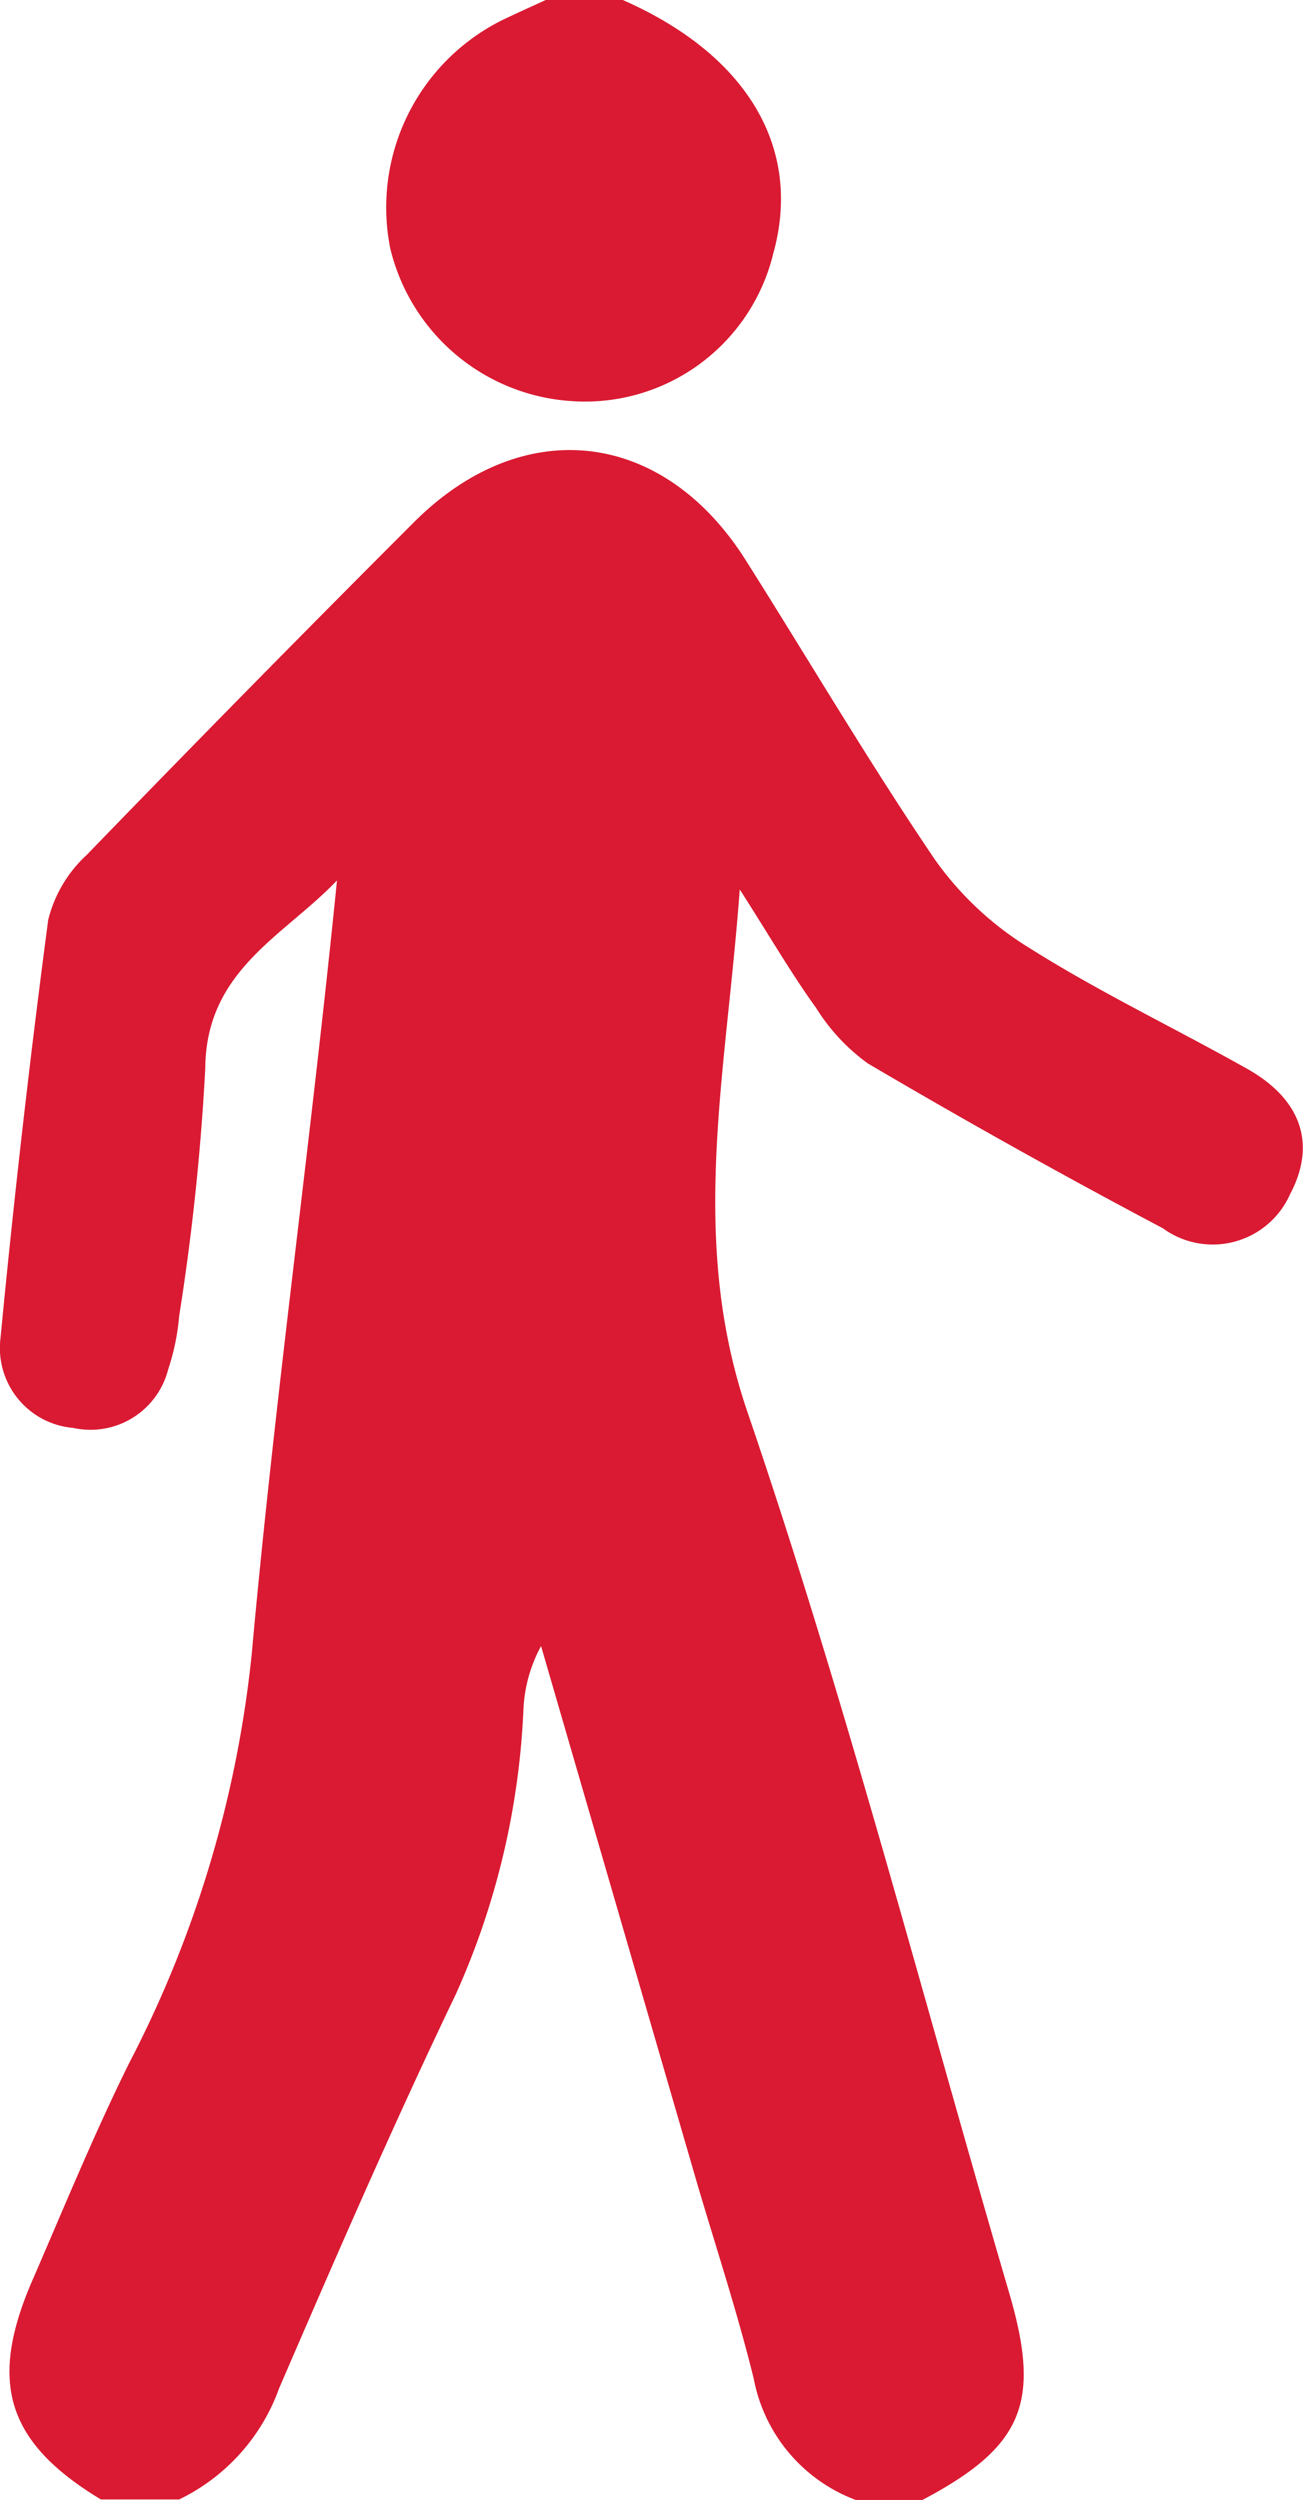 <?xml version="1.0" encoding="UTF-8"?>
<svg xmlns="http://www.w3.org/2000/svg" viewBox="0 0 33.641 64.524">
  <g fill="#da1a32">
    <path d="m2.612 93.407c-2.423-1.465-2.912-3.007-1.778-5.631.817-1.881 1.594-3.782 2.5-5.614a29.369 29.369 0 0 0 3.174-10.585c.6-6.646 1.531-13.26 2.2-19.955-1.368 1.434-3.38 2.314-3.4 4.842a61.613 61.613 0 0 1 -.674 6.4 5.975 5.975 0 0 1 -.287 1.388 2.068 2.068 0 0 1 -2.446 1.5 2.069 2.069 0 0 1 -1.881-2.309q.519-5.413 1.233-10.806a3.38 3.38 0 0 1 1-1.68q4.186-4.326 8.446-8.584c2.818-2.815 6.431-2.391 8.561.981 1.631 2.58 3.182 5.218 4.894 7.741a8.315 8.315 0 0 0 2.428 2.268c1.818 1.147 3.759 2.07 5.628 3.122 1.411.794 1.783 1.958 1.107 3.231a2.184 2.184 0 0 1 -3.286.883q-3.853-2.038-7.618-4.255a5.078 5.078 0 0 1 -1.336-1.434c-.622-.86-1.164-1.795-1.97-3.056-.35 4.8-1.33 9.017.2 13.49 2.555 7.477 4.533 15.15 6.758 22.739.829 2.827.361 3.962-2.242 5.338h-1.72a4.169 4.169 0 0 1 -2.635-3.131c-.41-1.663-.946-3.3-1.434-4.946l-4.057-13.962a3.773 3.773 0 0 0 -.456 1.663 20 20 0 0 1 -1.743 7.32c-1.608 3.351-3.091 6.763-4.564 10.175a5.1 5.1 0 0 1 -2.58 2.867z" transform="translate(-.008 -28.898)"></path>
    <path d="m40.889 0c3.211 1.411 4.641 3.816 3.887 6.537a5 5 0 0 1 -5.2 3.816 5.156 5.156 0 0 1 -4.691-3.945 5.4 5.4 0 0 1 2.864-5.875c.379-.183.763-.355 1.151-.533z" transform="translate(-24.81)"></path>
  </g>
</svg>
